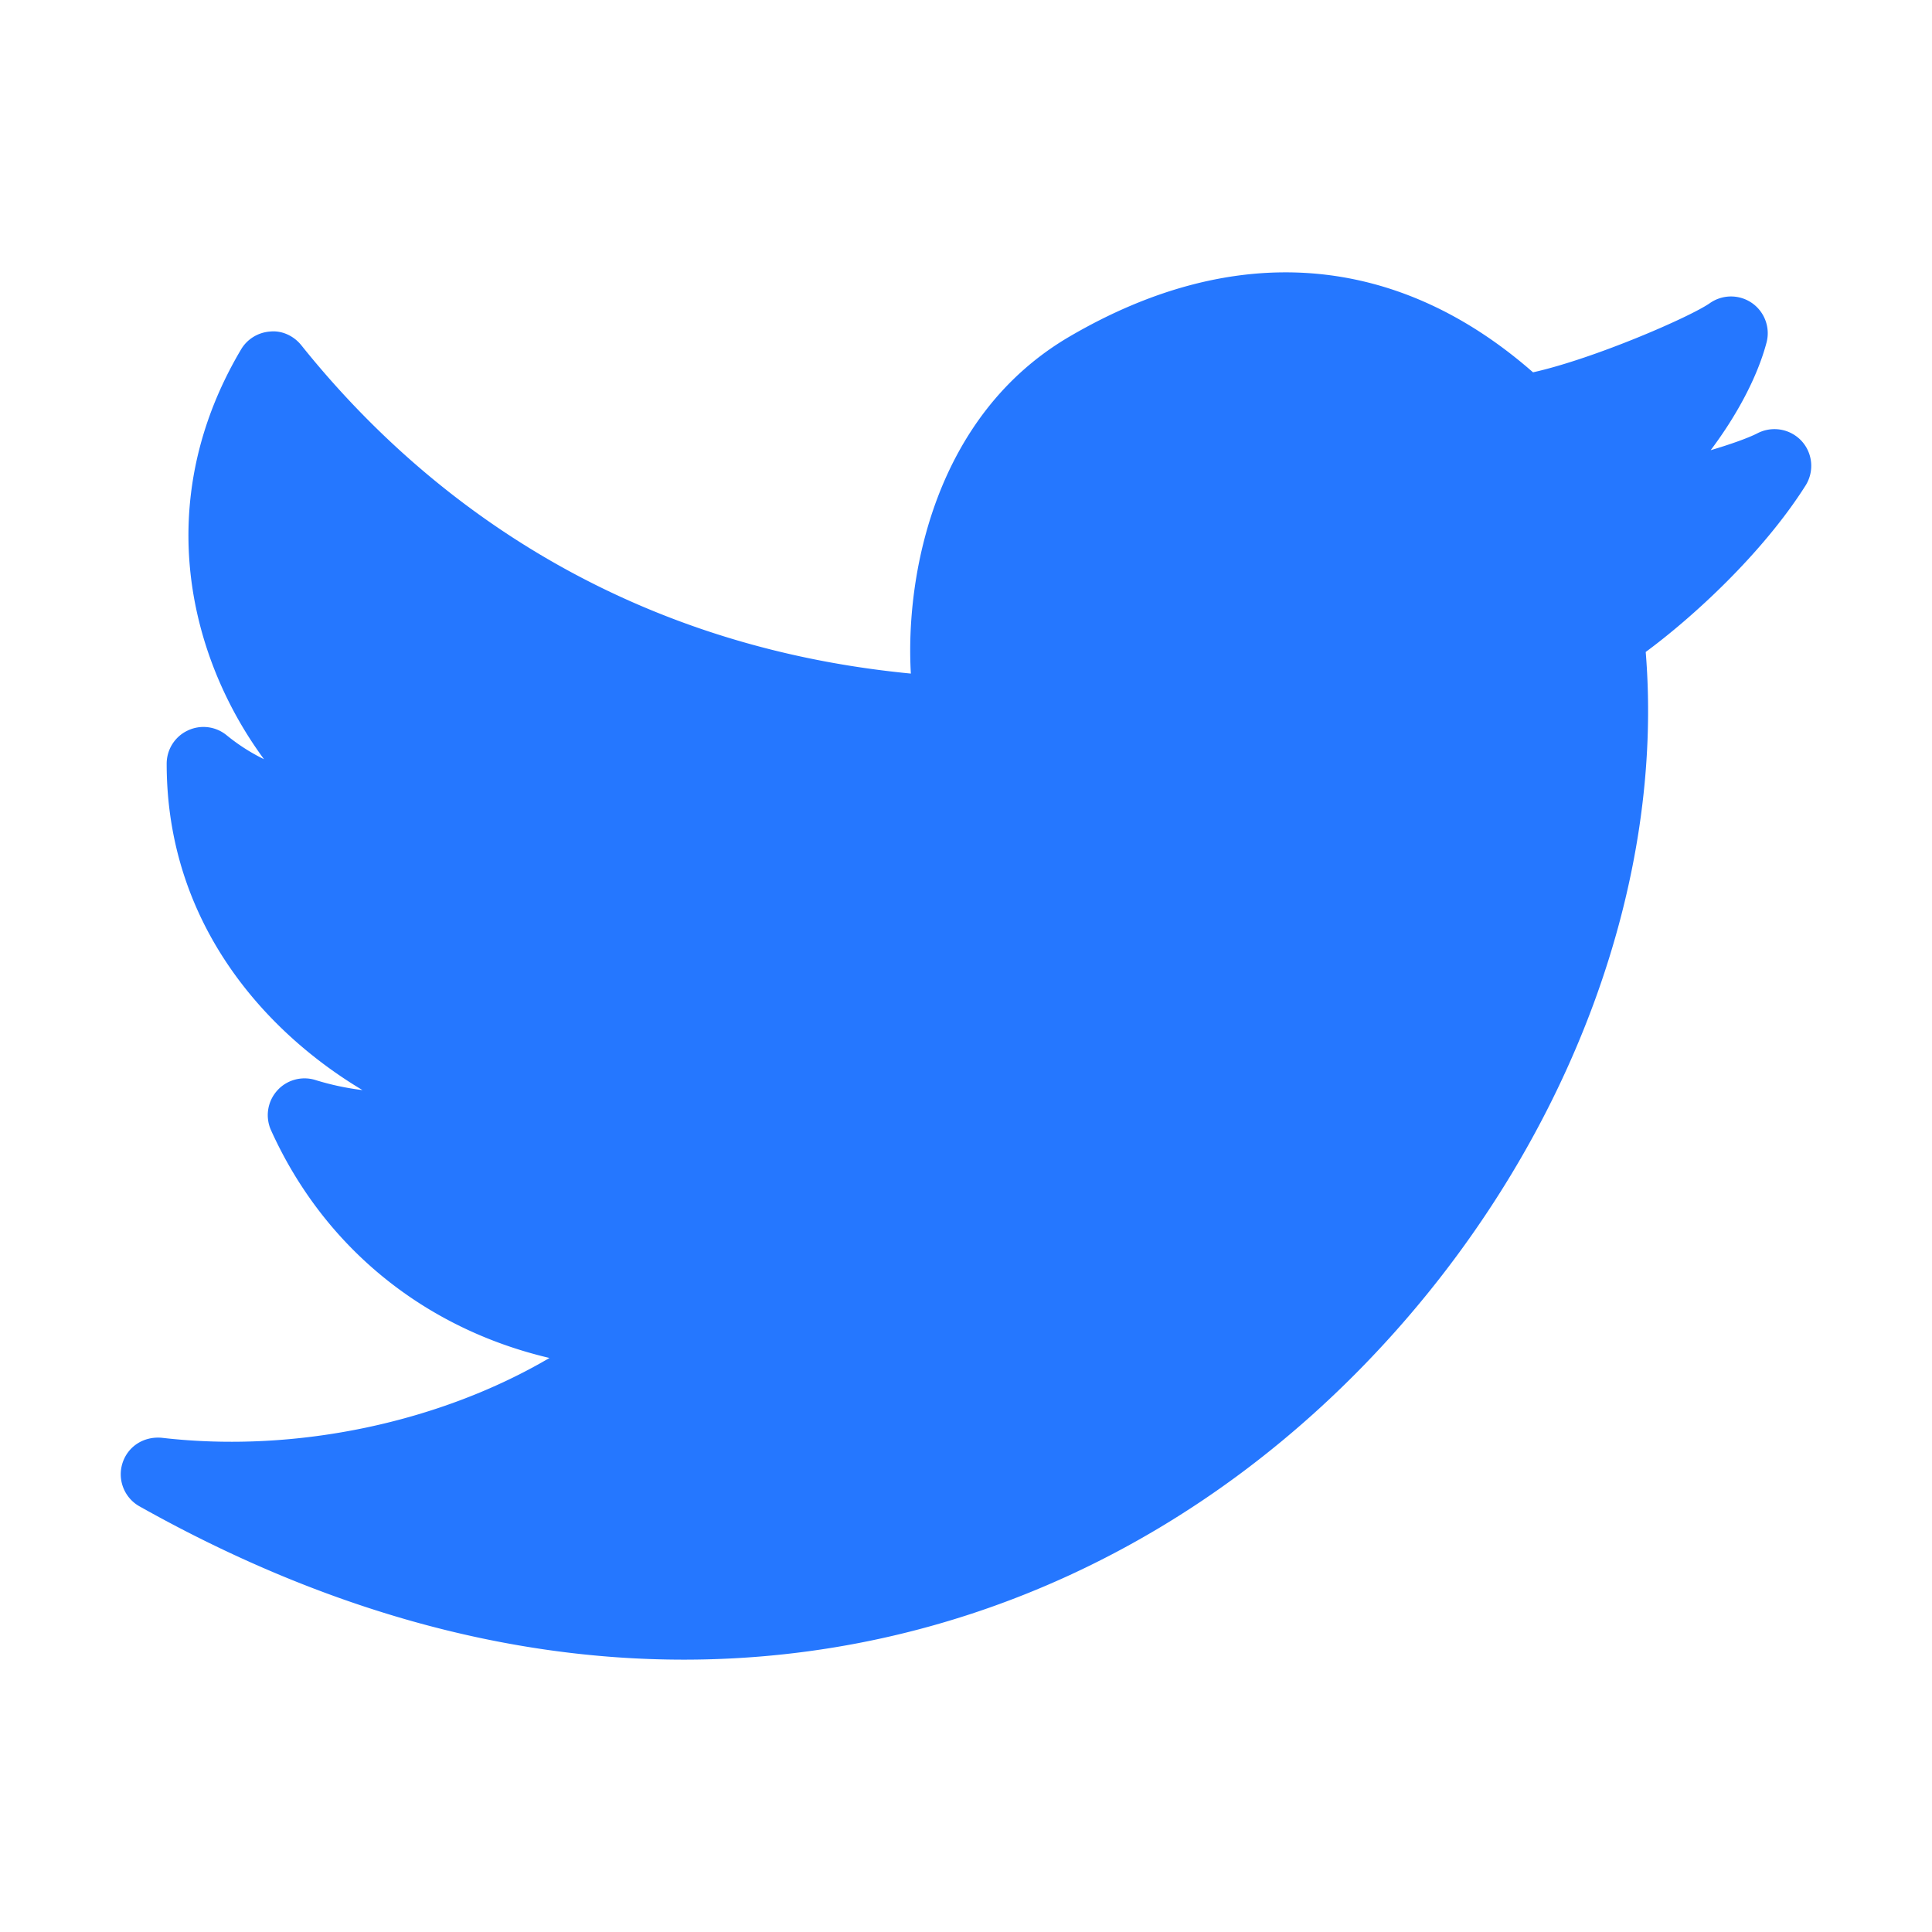 <?xml version="1.0" encoding="utf-8"?>
<!-- Uploaded to: SVG Repo, www.svgrepo.com, Generator: SVG Repo Mixer Tools -->
<svg width="800px" height="800px" viewBox="0 0 1024 1024" class="icon"  version="1.1" xmlns="http://www.w3.org/2000/svg"><path d="M362.41 879.648c-95.417 0-192.465-27.316-288.485-81.263-8.064-4.527-11.83-14.15-8.98-22.977 2.855-8.788 11.185-14.191 20.773-13.355 72.17 8.408 148.407-8.75 205.511-42.302-66.043-15.525-119.417-58.397-147.571-120.676a19.454 19.454 0 0 1 3.119-20.884c4.983-5.746 13.011-8.03 20.317-5.781a142.417 142.417 0 0 0 25.033 5.364c-50.106-29.903-103.784-87.197-103.784-172.987 0-7.531 4.335-14.379 11.11-17.573a19.353 19.353 0 0 1 20.654 2.47c6.241 5.099 12.938 9.362 19.821 12.708-14.339-19.44-26.781-43.562-33.857-70.8-12.972-49.989-5.478-100.585 21.683-146.351 3.233-5.516 9.018-9.054 15.372-9.514 6.238-0.681 12.552 2.249 16.584 7.27 57.332 71.633 159.212 158.183 323.066 174.01-3.003-51.854 12.556-136.841 84.154-178.653 87.462-51.13 173.248-44.434 245.606 18.983 32.263-7.187 83.202-29.291 93.741-36.673a19.516 19.516 0 0 1 22.33-0.04c6.696 4.683 9.779 13.052 7.686 20.963-4.87 18.375-15.864 38.765-29.6 57.027 10.881-3.233 20.012-6.505 24.882-9.014 7.837-3.997 17.308-2.322 23.318 4.146 5.937 6.505 6.775 16.131 2.097 23.587-22.942 36.218-59.959 69.963-84.727 88.222 9.931 121.587-39.26 255.425-132.998 360.459-99.976 111.966-233.776 173.634-376.781 173.634h-0.074z" fill="#2577FF" /><path d="M773.705 209.378c11.484-2.559 25.333-7.039 38.885-12.041-50.557-43.083-107.542-58.134-158.074-50.884 36.738 5.548 86.781 34.522 119.189 62.925zM484.047 365.248c-0.152-2.646-0.222-5.432-0.275-8.24-133.027-2.397-266.805-97.597-324.061-174.009-3.863-5.155-10.347-7.952-16.584-7.271-6.354 0.46-12.138 3.998-15.371 9.514-2.83 4.767-5.318 9.616-7.72 14.483 86.352 148.04 212.727 150.909 364.011 165.523zM954.896 233.745c-6.012-6.466-15.483-8.141-23.32-4.144-4.87 2.509-14.002 5.781-24.882 9.014 13.736-18.262 24.73-38.652 29.6-57.027a19.502 19.502 0 0 0-7.686-20.963 19.52 19.52 0 0 0-22.33 0.039c-3.711 2.6-12.577 7.061-23.723 12.014 0.607 2.903 0.772 5.914-0.021 8.911-4.87 18.375-15.864 38.765-29.599 57.027 10.881-3.233 20.012-6.505 24.882-9.014 7.837-3.997 17.308-2.322 23.32 4.144 5.936 6.507 6.774 16.133 2.095 23.59-22.942 36.216-59.959 69.961-84.726 88.22 9.929 121.587-39.261 255.425-132.997 360.461C592.268 810.433 469.603 871.055 337.5 878.76c8.309 0.411 16.624 0.888 24.91 0.888h0.073c143.006 0 276.806-61.669 376.784-173.633 93.736-105.035 142.927-238.874 132.997-360.461 24.767-18.259 61.784-52.004 84.726-88.22 4.68-7.457 3.842-17.083-2.094-23.589z" fill="" /></svg>